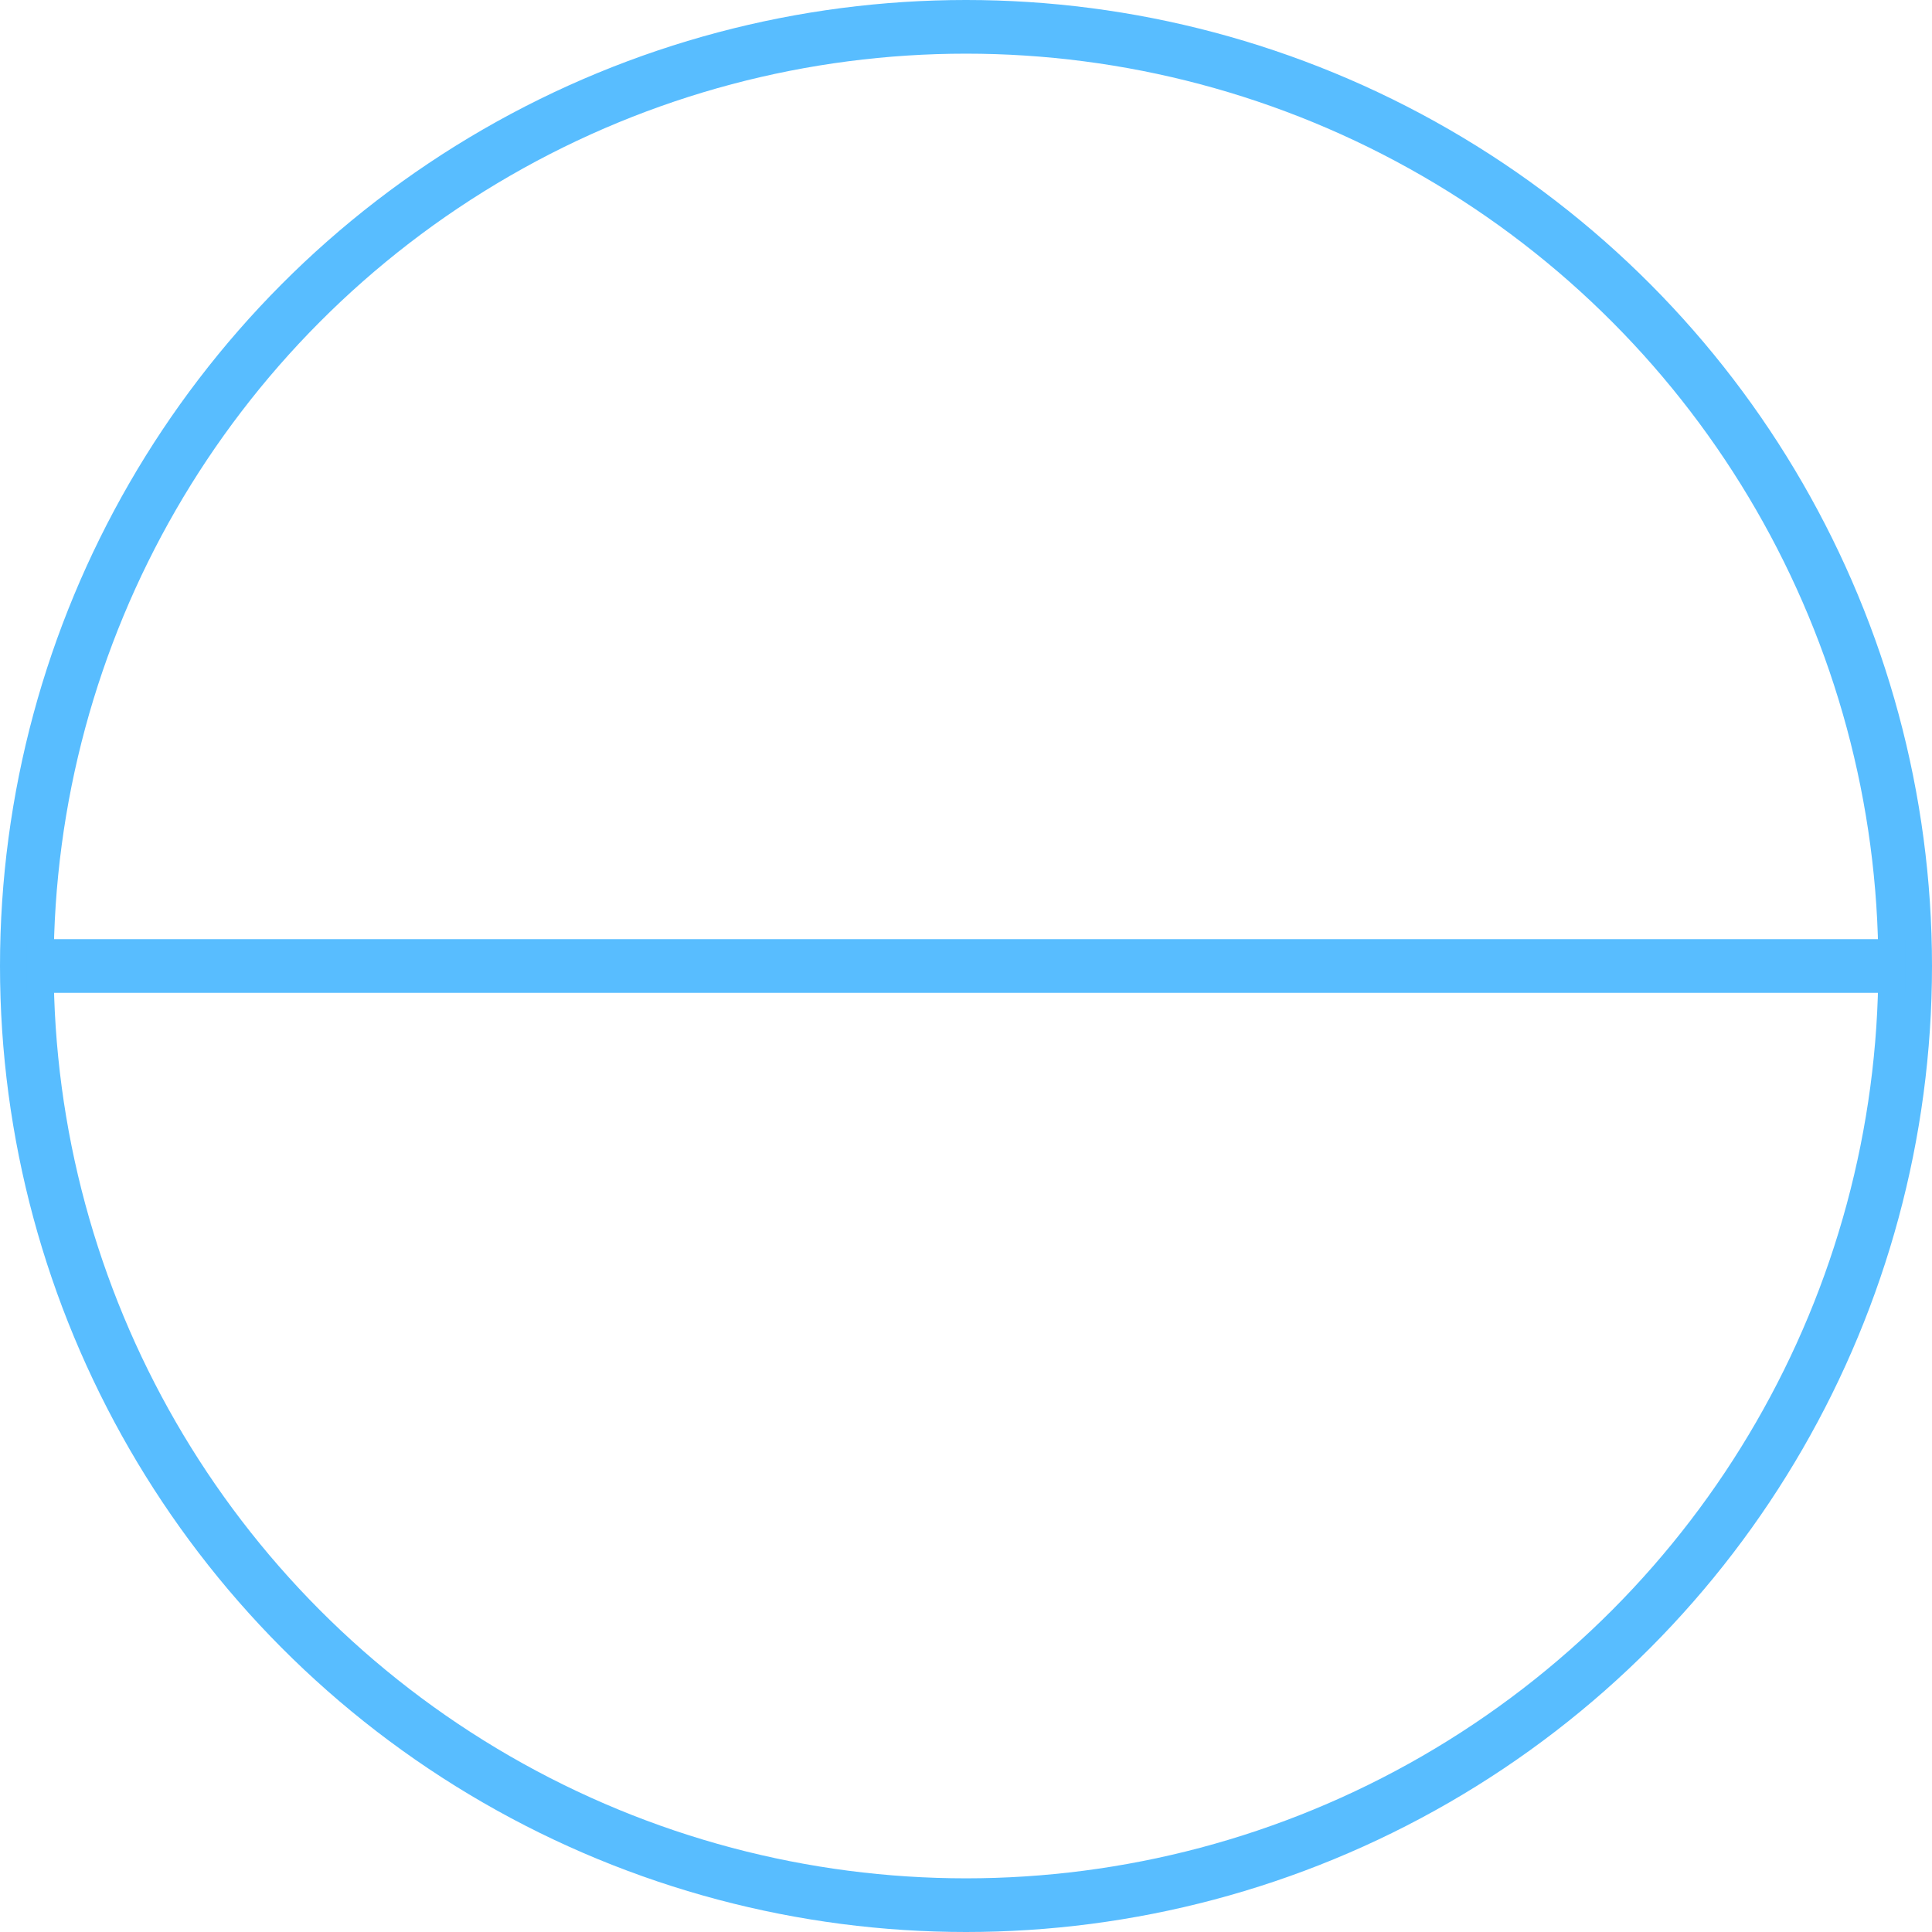 <svg width="72" height="72" viewBox="0 0 72 72" fill="none" xmlns="http://www.w3.org/2000/svg">
<circle cx="36" cy="36" r="35" stroke="#58BDFF" stroke-width="2"/>
<path d="M1 36H71" stroke="#58BDFF" stroke-width="2"/>
</svg>
